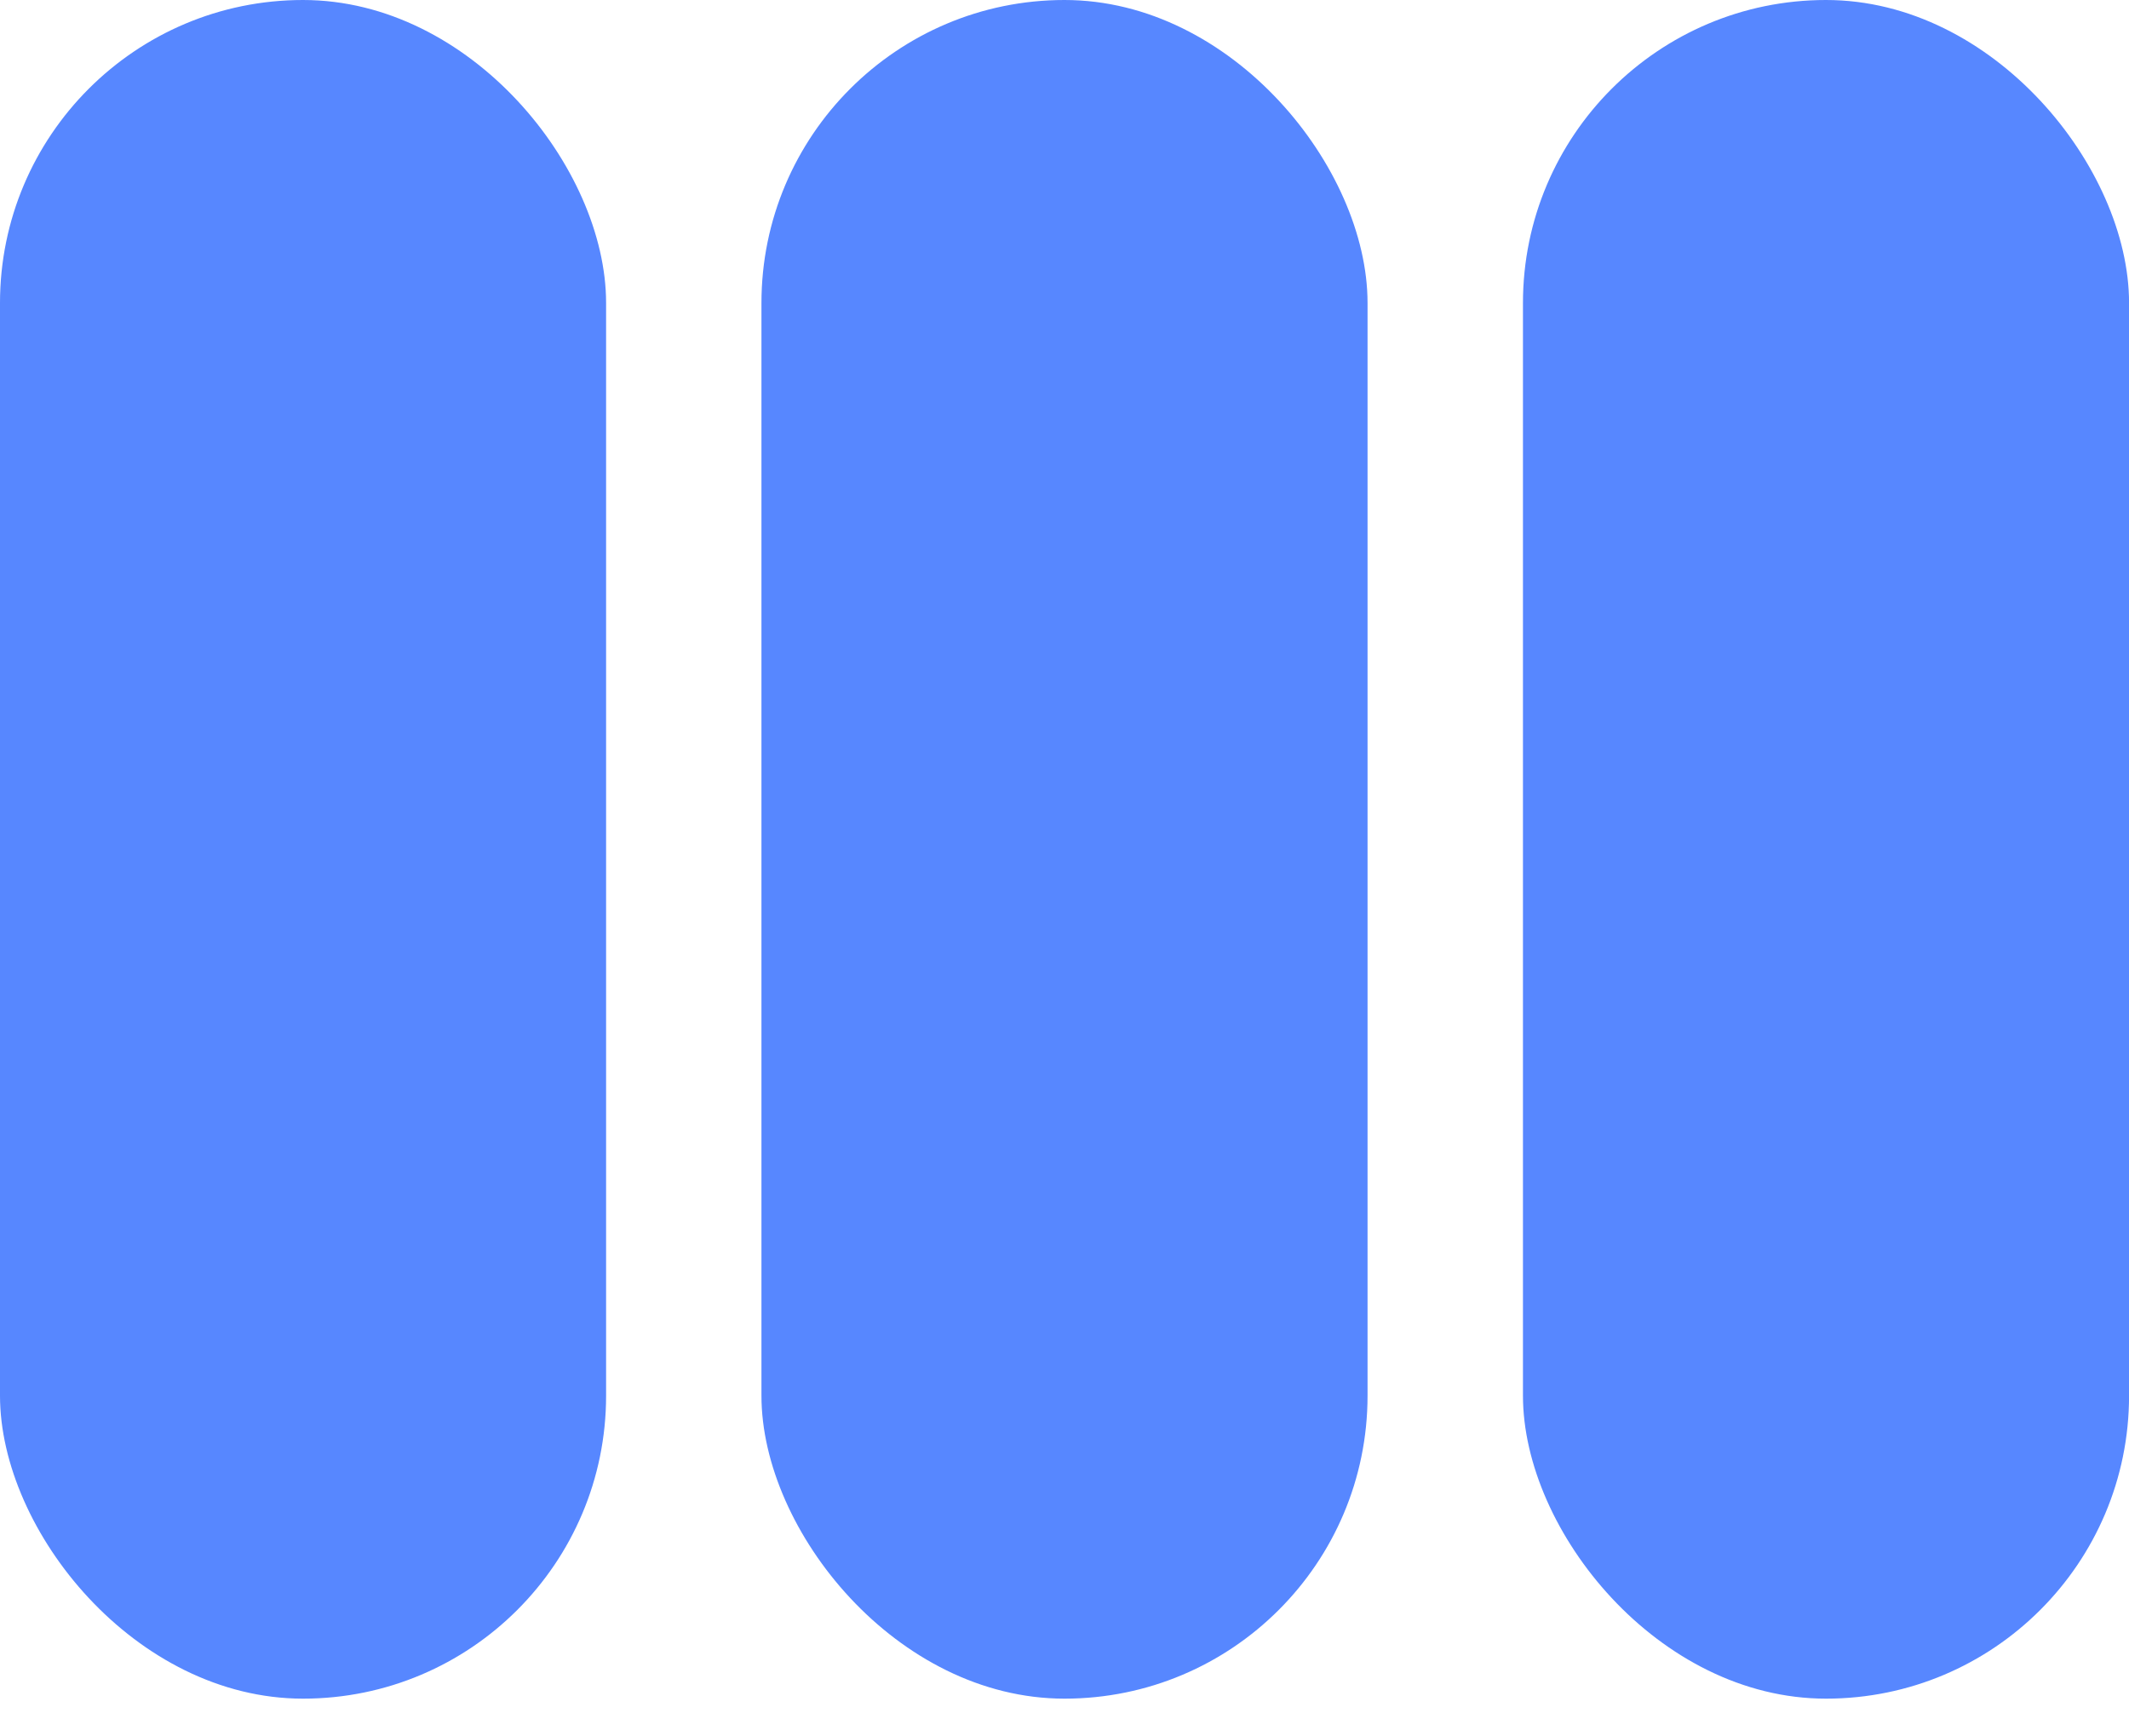 <svg width="38" height="31" viewBox="0 0 38 31" fill="none" xmlns="http://www.w3.org/2000/svg">
<rect width="10.818" height="30.326" rx="5.409" fill="#5787FF"/>
<rect x="13.591" width="10.818" height="30.326" rx="5.409" fill="#5787FF"/>
<rect x="27.183" width="10.818" height="30.326" rx="5.409" fill="#5787FF"/>
</svg>
